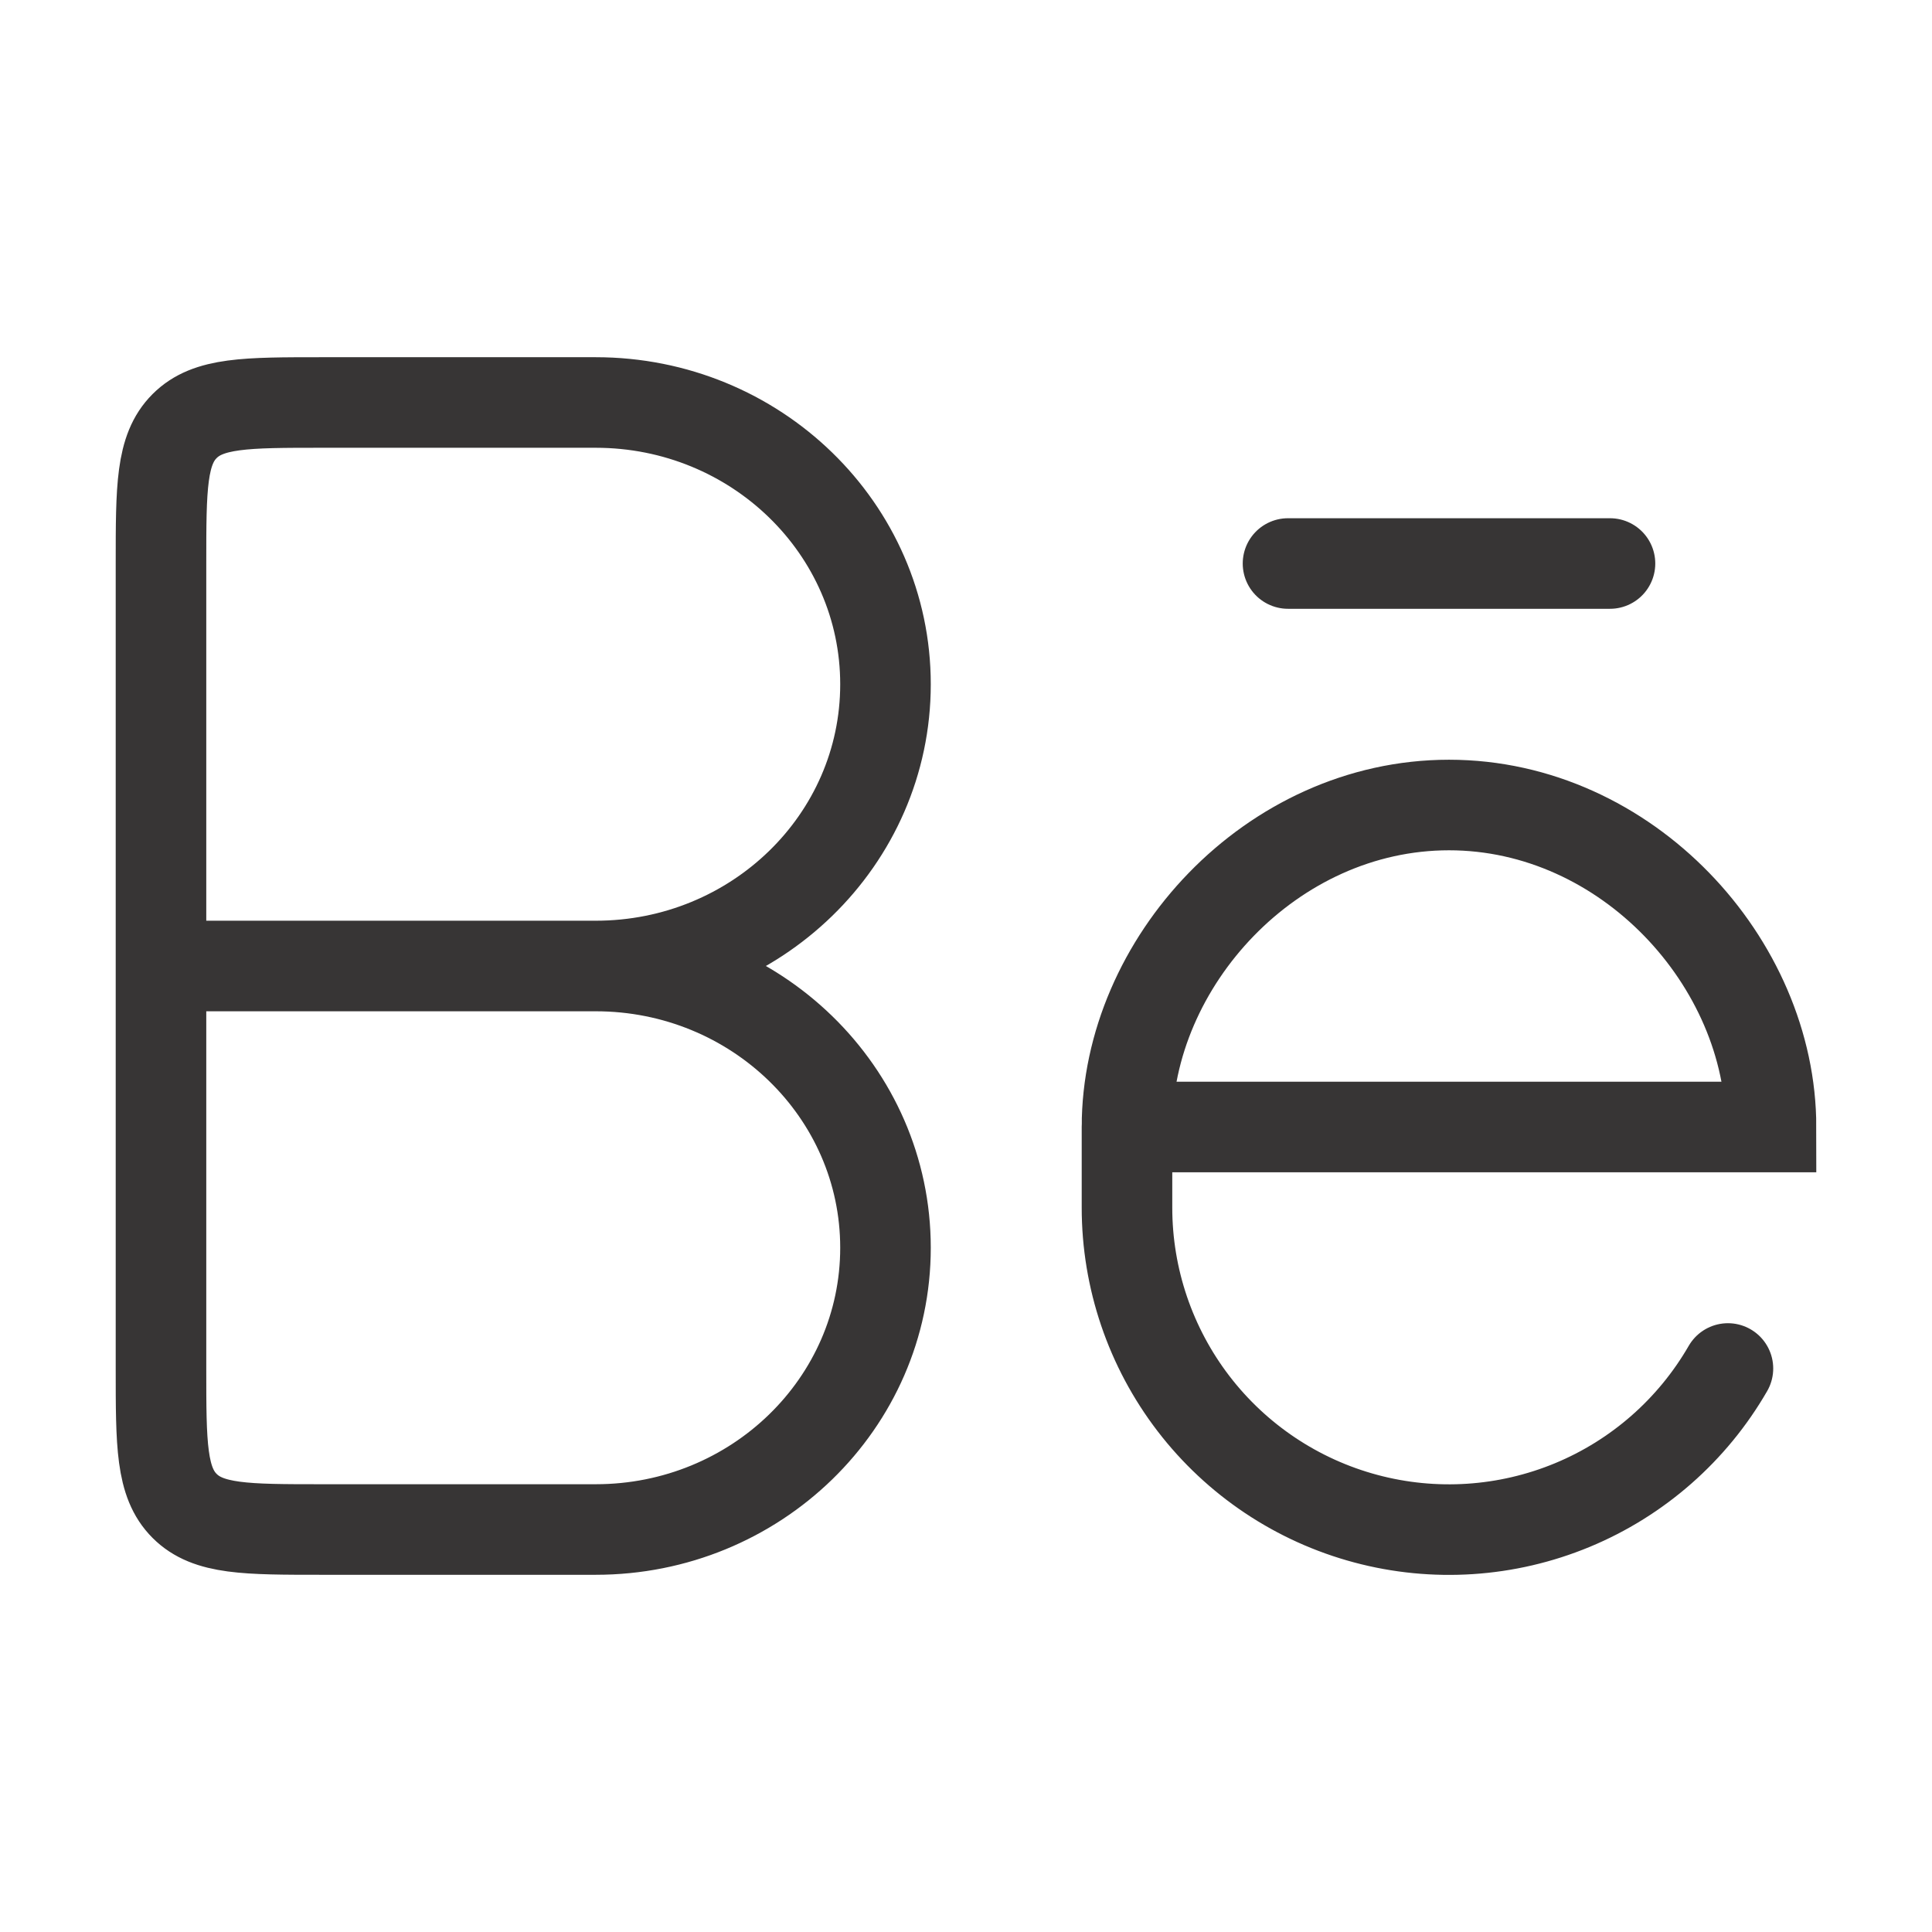 <?xml version="1.0" encoding="utf-8"?>
<svg xmlns="http://www.w3.org/2000/svg" fill="none" height="100%" overflow="visible" preserveAspectRatio="none" style="display: block;" viewBox="0 0 64 64" width="100%">
<g id="hugeicons:behance-01">
<path d="M5.333 32H20.333M53.333 18.667H42.667M37.333 37.333H58.667C58.667 31.891 53.893 26.667 48 26.667C42.107 26.667 37.333 31.891 37.333 37.333ZM37.333 37.333V40C37.332 42.349 38.107 44.632 39.536 46.496C40.966 48.36 42.971 49.7 45.24 50.307C47.508 50.915 49.914 50.757 52.084 49.858C54.254 48.959 56.066 47.368 57.24 45.333M19.733 13.333H10.667C8.152 13.333 6.896 13.333 6.115 14.115C5.333 14.896 5.333 16.152 5.333 18.667V45.333C5.333 47.848 5.333 49.104 6.115 49.885C6.896 50.667 8.152 50.667 10.667 50.667H19.733C25.035 50.667 29.333 46.488 29.333 41.333C29.333 36.179 25.035 32 19.733 32C25.035 32 29.333 27.821 29.333 22.667C29.333 17.512 25.035 13.333 19.733 13.333Z" id="Vector" stroke="#373535" stroke-linecap="round" stroke-width="3"/>
</g>
</svg>